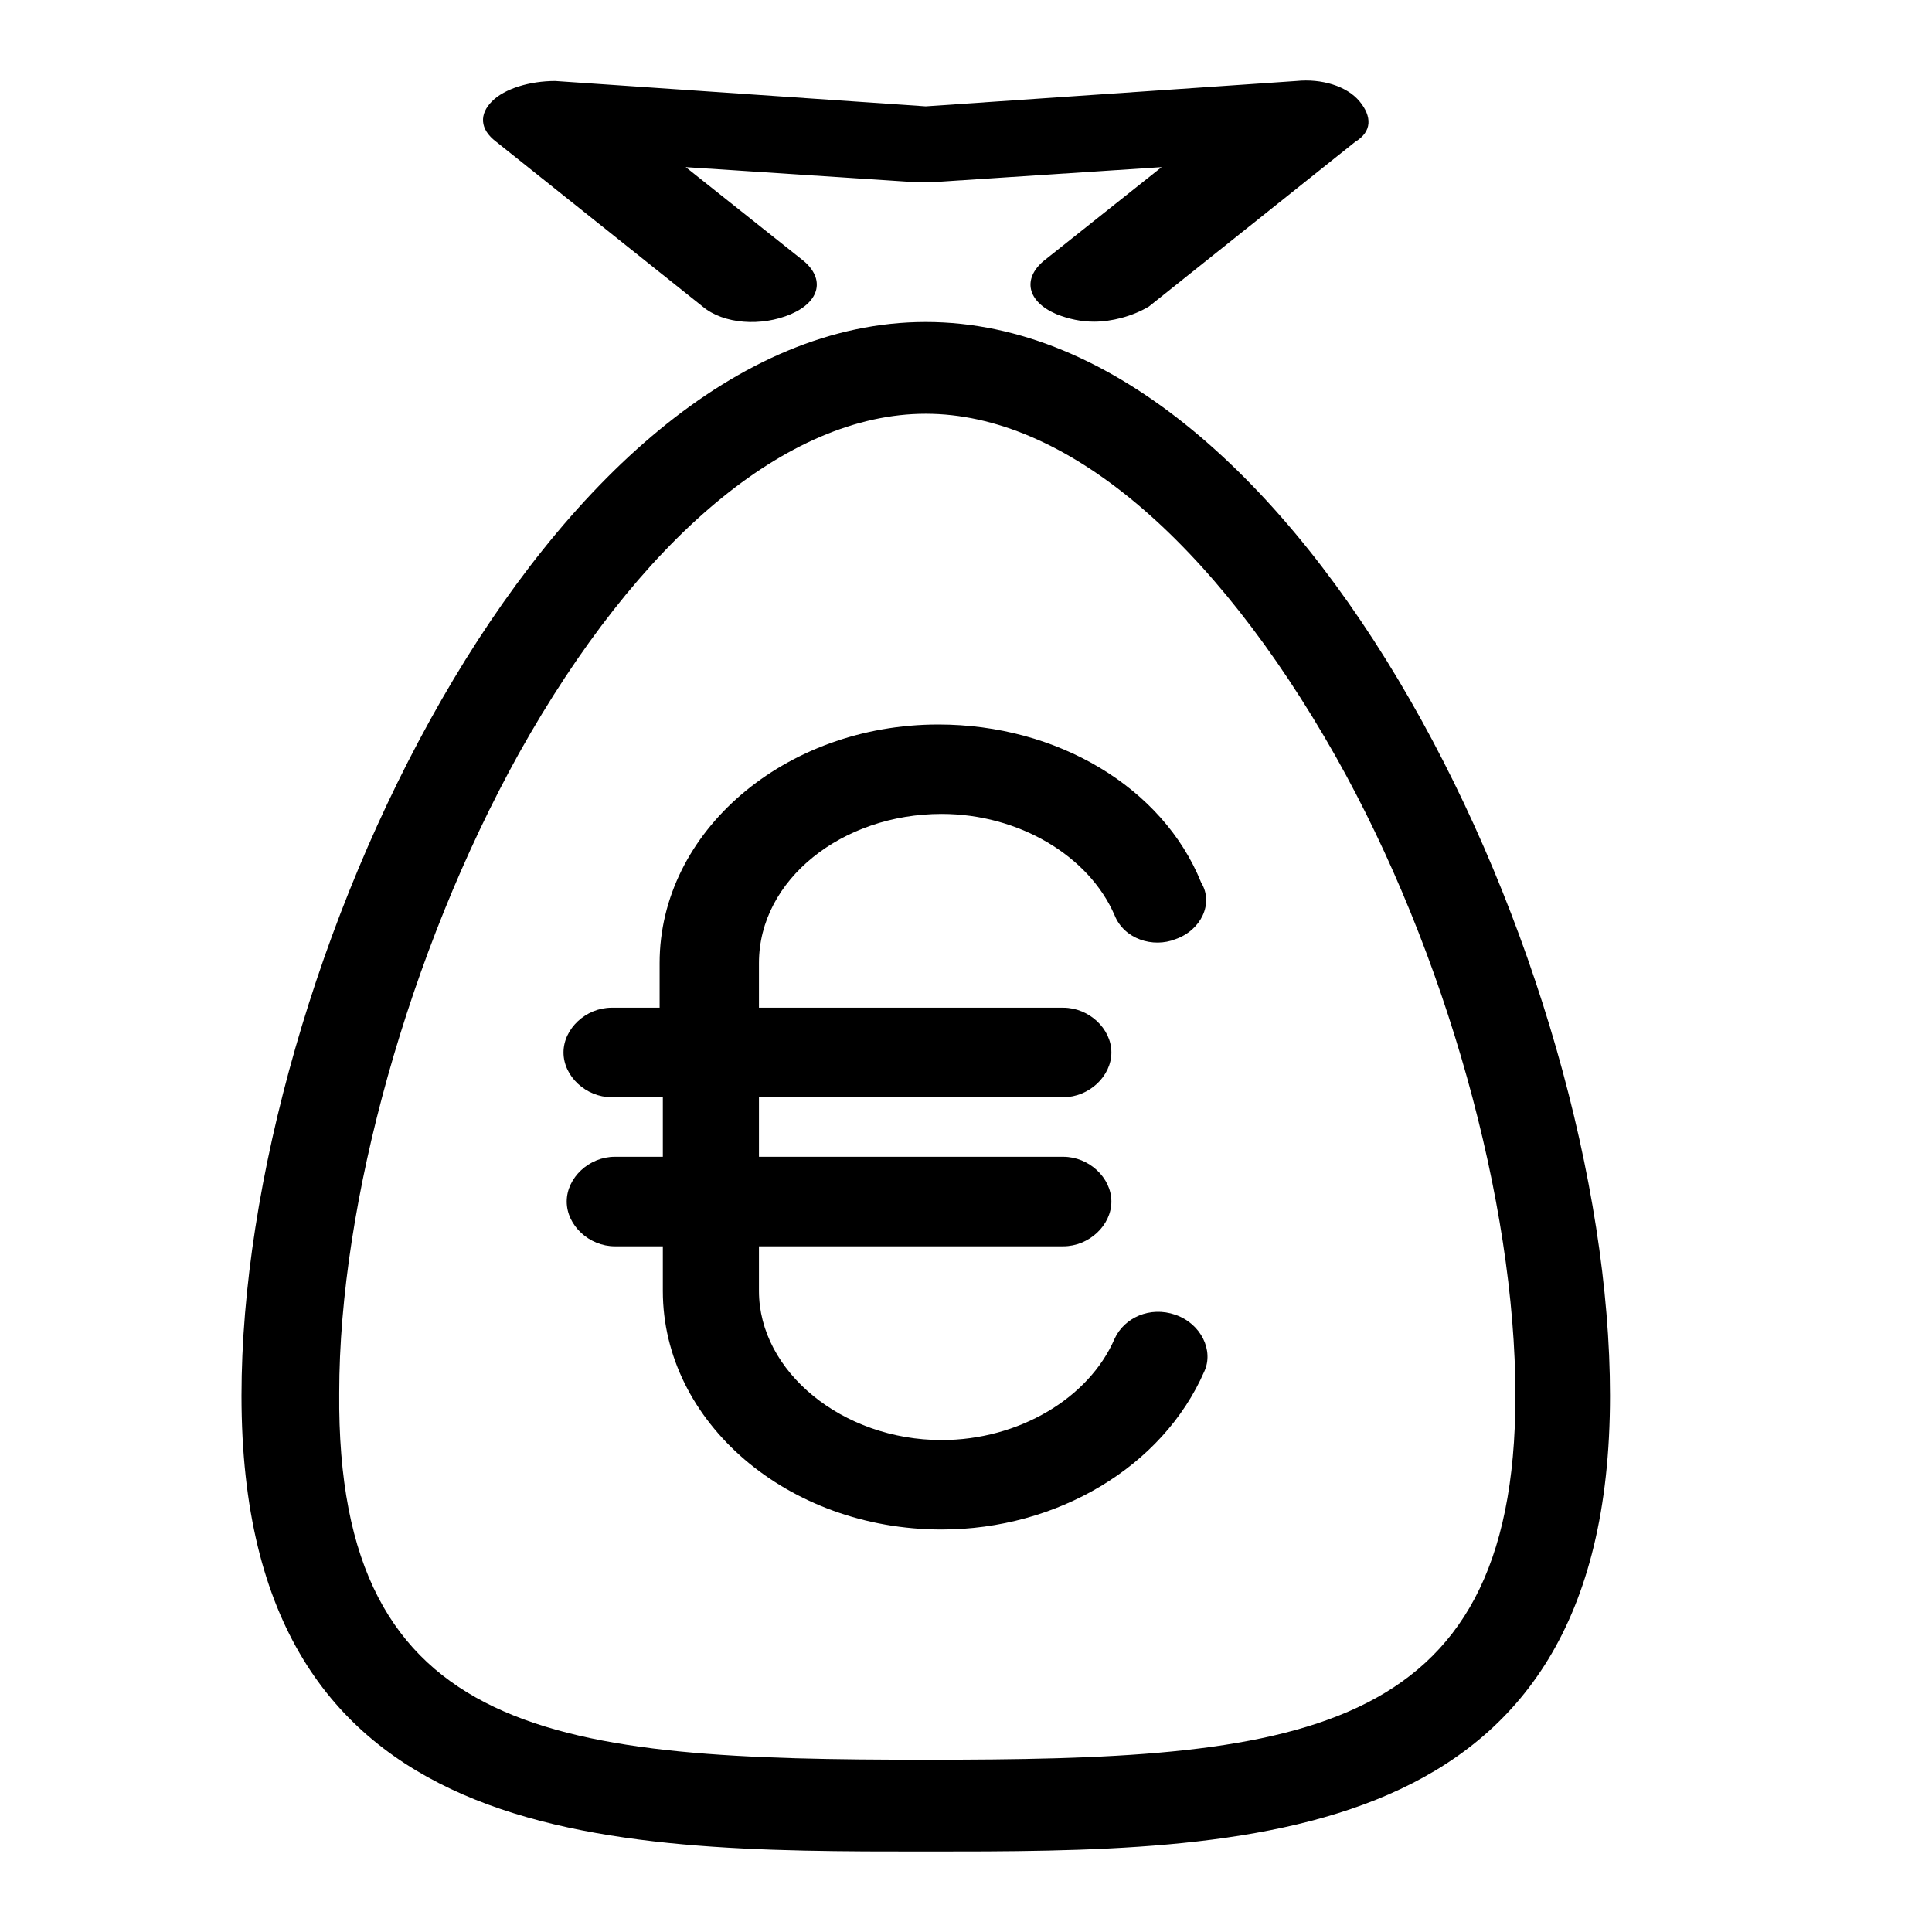 <svg width="24" height="24" viewBox="0 0 24 24" fill="none" xmlns="http://www.w3.org/2000/svg">
<path d="M14.602 16.333C14.284 16.222 13.965 16.37 13.846 16.63C13.527 17.37 12.652 17.889 11.697 17.889C10.463 17.889 9.428 17.037 9.428 16.037V15.482H13.209C13.527 15.482 13.806 15.222 13.806 14.926C13.806 14.63 13.527 14.37 13.209 14.37H9.428V13.63H13.209C13.527 13.63 13.806 13.37 13.806 13.074C13.806 12.778 13.527 12.518 13.209 12.518H9.428V11.963C9.428 10.926 10.463 10.111 11.697 10.111C12.652 10.111 13.527 10.63 13.846 11.37C13.965 11.667 14.323 11.778 14.602 11.667C14.921 11.556 15.08 11.222 14.921 10.963C14.443 9.778 13.13 9 11.657 9C9.746 9 8.194 10.333 8.194 11.963V12.518H7.597C7.279 12.518 7 12.778 7 13.074C7 13.37 7.279 13.63 7.597 13.63H8.234V14.37H7.637C7.318 14.37 7.04 14.63 7.04 14.926C7.04 15.222 7.318 15.482 7.637 15.482H8.234V16.037C8.234 17.667 9.786 19 11.697 19C13.13 19 14.443 18.222 14.96 17.037C15.08 16.778 14.921 16.444 14.602 16.333Z" fill="black"/>
<path d="M13.592 3.996C13.435 3.996 13.279 3.965 13.122 3.902C12.755 3.744 12.703 3.461 12.965 3.241L14.43 2.076L11.552 2.265C11.5 2.265 11.448 2.265 11.395 2.265L8.518 2.076L9.983 3.241C10.245 3.461 10.192 3.744 9.826 3.902C9.46 4.059 8.989 4.028 8.727 3.807L6.164 1.761C5.955 1.604 5.955 1.415 6.112 1.258C6.269 1.1 6.583 1.006 6.897 1.006L11.5 1.321L16.104 1.006C16.417 0.974 16.731 1.069 16.888 1.258C17.045 1.447 17.045 1.635 16.836 1.761L14.273 3.807C14.063 3.933 13.802 3.996 13.592 3.996Z" fill="black"/>
<path d="M11.5 23C7.505 23 3 23 3 17.338C3 12.056 6.8 4 11.5 4C16.201 4 20 12.056 20 17.338C20 23 15.495 23 11.5 23ZM11.5 5.14C9.777 5.14 7.935 6.698 6.447 9.358C5.076 11.828 4.214 14.944 4.214 17.3C4.175 21.632 6.956 21.86 11.5 21.86C16.044 21.86 18.825 21.632 18.825 17.338C18.825 14.944 17.963 11.828 16.592 9.396C15.065 6.698 13.223 5.14 11.5 5.14Z" fill="black"/>
</svg>
